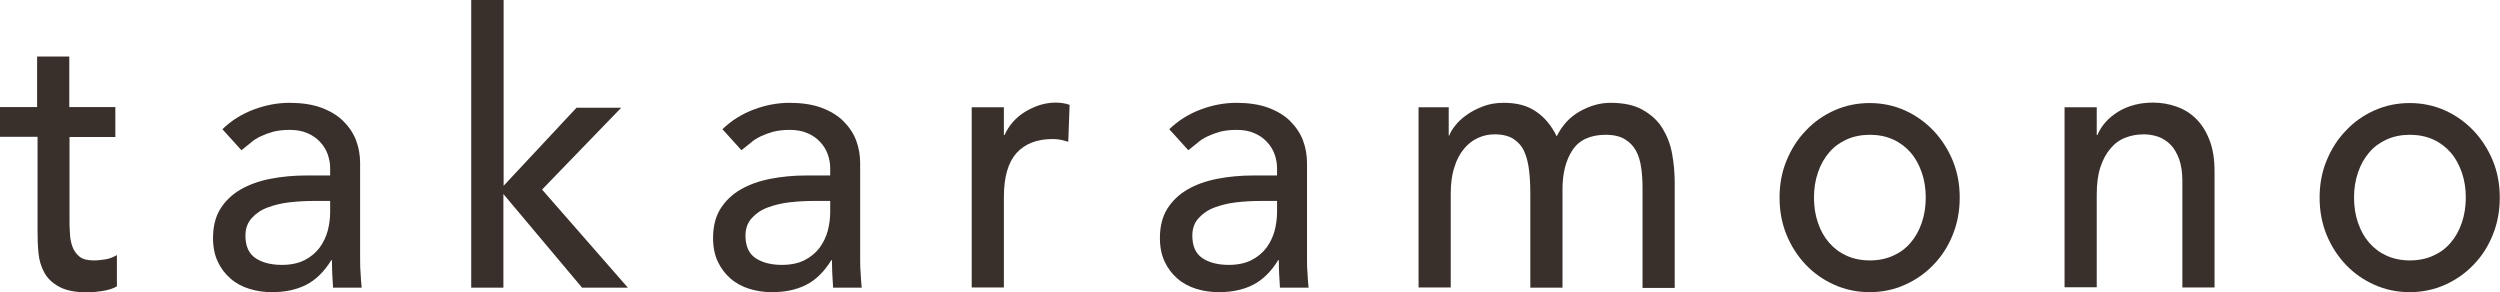 <?xml version="1.0" encoding="UTF-8"?>
<svg id="_レイヤー_2" data-name="レイヤー 2" xmlns="http://www.w3.org/2000/svg" viewBox="0 0 111.84 13.08">
  <defs>
    <style>
      .cls-1 {
        fill: #3a302b;
        stroke-width: 0px;
      }
    </style>
  </defs>
  <g id="_レイヤー_1-2" data-name="レイヤー 1">
    <g id="header_pc_logo_txt">
      <g>
        <path class="cls-1" d="m5.17,6.13h-2.06v3.66c0,.23,0,.45.02.67.01.22.05.42.12.6.07.18.18.32.32.43s.35.16.63.16c.17,0,.35-.02.53-.05.18-.03.35-.1.5-.19v1.4c-.17.1-.39.17-.66.21-.27.04-.48.06-.63.06-.55,0-.98-.08-1.29-.25-.3-.16-.53-.38-.67-.64-.14-.26-.23-.55-.26-.88-.03-.32-.04-.65-.04-.98v-4.21H0v-1.33h1.66v-2.26h1.44v2.26h2.06v1.33Z"/>
        <path class="cls-1" d="m9.94,5.79c.41-.4.88-.69,1.41-.89.53-.2,1.07-.3,1.6-.3s1.03.07,1.43.22.73.35.98.6.45.54.57.86c.12.32.18.66.18,1.01v4.12c0,.28,0,.55.02.78.01.24.03.47.05.68h-1.28c-.03-.41-.05-.82-.05-1.23h-.03c-.32.52-.7.89-1.14,1.11s-.94.32-1.52.32c-.35,0-.69-.05-1.01-.15-.32-.1-.6-.25-.84-.46-.24-.21-.43-.46-.57-.76-.14-.3-.21-.65-.21-1.05,0-.52.11-.96.33-1.31s.52-.64.9-.86c.38-.22.82-.38,1.33-.48.51-.1,1.05-.15,1.62-.15h1.06v-.34c0-.2-.04-.41-.11-.61s-.19-.39-.34-.55c-.15-.16-.34-.3-.56-.39-.22-.1-.49-.15-.8-.15-.28,0-.52.03-.73.08-.21.06-.4.13-.57.21-.17.08-.33.18-.46.3-.14.11-.27.22-.4.32l-.86-.95Zm4.07,3.2c-.34,0-.69.02-1.05.06-.36.04-.68.12-.98.23s-.53.27-.72.48-.28.47-.28.78c0,.47.15.8.44,1s.69.31,1.19.31c.4,0,.73-.07,1.01-.21.28-.14.5-.33.67-.55.17-.23.29-.48.37-.76.07-.28.11-.55.11-.83v-.51h-.77Z"/>
        <path class="cls-1" d="m21.09,0h1.44v8.31l3.26-3.49h2l-3.54,3.66,3.84,4.39h-2.05l-3.52-4.19v4.19h-1.44V0Z"/>
        <path class="cls-1" d="m32.31,5.79c.41-.4.88-.69,1.41-.89.53-.2,1.07-.3,1.6-.3s1.03.07,1.43.22.73.35.98.6.45.54.57.86c.12.32.18.66.18,1.01v4.12c0,.28,0,.55.02.78.01.24.03.47.05.68h-1.28c-.03-.41-.05-.82-.05-1.23h-.03c-.32.52-.7.89-1.14,1.11s-.94.32-1.52.32c-.35,0-.69-.05-1.01-.15-.32-.1-.6-.25-.84-.46-.24-.21-.43-.46-.57-.76-.14-.3-.21-.65-.21-1.05,0-.52.11-.96.33-1.31s.52-.64.9-.86c.38-.22.82-.38,1.33-.48.51-.1,1.05-.15,1.62-.15h1.06v-.34c0-.2-.04-.41-.11-.61s-.19-.39-.34-.55c-.15-.16-.34-.3-.56-.39-.22-.1-.49-.15-.8-.15-.28,0-.52.03-.73.08-.21.06-.4.13-.57.21-.17.08-.33.18-.46.3-.14.11-.27.22-.4.32l-.86-.95Zm4.07,3.2c-.34,0-.69.02-1.05.06-.36.04-.68.12-.98.23s-.53.27-.72.48-.28.47-.28.78c0,.47.15.8.44,1s.69.31,1.19.31c.4,0,.73-.07,1.01-.21.28-.14.5-.33.67-.55.17-.23.29-.48.37-.76.07-.28.11-.55.11-.83v-.51h-.77Z"/>
        <path class="cls-1" d="m43.47,4.8h1.44v1.24h.03c.1-.22.22-.41.38-.59.16-.18.34-.33.54-.45.2-.12.41-.22.65-.3.24-.07.47-.11.7-.11s.45.03.64.1l-.06,1.65c-.12-.03-.23-.06-.35-.09-.12-.02-.24-.03-.35-.03-.7,0-1.24.21-1.62.63-.37.42-.56,1.07-.56,1.96v4.05h-1.44V4.8Z"/>
        <path class="cls-1" d="m52.3,5.79c.41-.4.88-.69,1.41-.89.53-.2,1.07-.3,1.6-.3s1.03.07,1.43.22.73.35.98.6.45.54.57.86c.12.32.18.66.18,1.01v4.12c0,.28,0,.55.02.78.01.24.03.47.05.68h-1.28c-.03-.41-.05-.82-.05-1.23h-.03c-.32.52-.7.89-1.14,1.11s-.94.32-1.52.32c-.35,0-.69-.05-1.01-.15-.32-.1-.6-.25-.84-.46-.24-.21-.43-.46-.57-.76-.14-.3-.21-.65-.21-1.05,0-.52.11-.96.33-1.31s.52-.64.9-.86c.38-.22.82-.38,1.33-.48.51-.1,1.05-.15,1.62-.15h1.06v-.34c0-.2-.04-.41-.11-.61s-.19-.39-.34-.55c-.15-.16-.34-.3-.56-.39-.22-.1-.49-.15-.8-.15-.28,0-.52.03-.73.08-.21.06-.4.13-.57.21-.17.08-.33.18-.46.3-.14.11-.27.22-.4.32l-.86-.95Zm4.07,3.2c-.34,0-.69.02-1.05.06-.36.04-.68.12-.98.23s-.53.27-.72.48-.28.47-.28.78c0,.47.15.8.44,1s.69.31,1.19.31c.4,0,.73-.07,1.01-.21.28-.14.5-.33.67-.55.17-.23.29-.48.37-.76.07-.28.11-.55.11-.83v-.51h-.77Z"/>
        <path class="cls-1" d="m63.46,4.8h1.35v1.26h.03c.03-.11.11-.25.25-.43.13-.17.3-.33.51-.48s.45-.28.74-.39c.28-.11.59-.16.94-.16.57,0,1.04.12,1.42.38.38.25.7.62.94,1.12.25-.5.59-.87,1.04-1.12.45-.25.9-.38,1.36-.38.59,0,1.07.1,1.44.31s.67.47.88.81c.21.34.36.71.44,1.14.08.43.12.87.12,1.32v4.7h-1.44v-4.49c0-.31-.02-.6-.06-.89-.04-.28-.11-.53-.23-.75-.12-.22-.28-.39-.5-.52-.21-.13-.5-.2-.85-.2-.69,0-1.19.23-1.49.68-.3.45-.45,1.04-.45,1.75v4.41h-1.44v-4.22c0-.39-.02-.74-.06-1.06s-.11-.59-.22-.83-.27-.41-.48-.55c-.21-.13-.49-.2-.84-.2-.26,0-.5.05-.74.16-.24.11-.45.27-.63.49-.18.22-.33.49-.43.83-.11.33-.16.73-.16,1.18v4.19h-1.44V4.8Z"/>
        <path class="cls-1" d="m79.61,8.84c0-.59.1-1.14.31-1.65.21-.51.49-.96.86-1.34.36-.39.79-.69,1.28-.91.49-.22,1.02-.33,1.58-.33s1.09.11,1.58.33c.49.22.92.53,1.28.91s.65.83.86,1.34c.21.51.31,1.06.31,1.65s-.1,1.14-.31,1.66c-.21.52-.49.96-.86,1.34-.36.38-.79.68-1.28.9-.49.22-1.02.33-1.58.33s-1.09-.11-1.58-.33c-.49-.22-.92-.52-1.28-.9s-.65-.83-.86-1.34c-.21-.52-.31-1.07-.31-1.66Zm1.54,0c0,.41.06.79.18,1.13.12.35.28.64.5.89s.47.44.78.58c.31.14.66.21,1.04.21s.73-.07,1.04-.21c.31-.14.57-.33.78-.58.21-.24.38-.54.5-.89.12-.35.18-.72.18-1.13s-.06-.79-.18-1.13-.28-.64-.5-.89c-.21-.24-.47-.44-.78-.58-.31-.14-.66-.21-1.04-.21s-.73.07-1.04.21-.57.33-.78.58c-.21.24-.38.54-.5.89-.12.35-.18.72-.18,1.13Z"/>
        <path class="cls-1" d="m92.36,4.8h1.44v1.24h.03c.18-.43.5-.78.94-1.05.45-.27.97-.4,1.55-.4.36,0,.71.06,1.05.18s.63.3.88.55c.25.25.45.57.6.96s.22.85.22,1.39v5.19h-1.44v-4.77c0-.37-.05-.7-.14-.96-.1-.27-.22-.48-.38-.65-.16-.16-.34-.28-.55-.36-.21-.07-.42-.11-.65-.11-.3,0-.58.05-.83.15-.26.1-.48.26-.67.49-.19.22-.34.5-.45.84-.11.34-.16.74-.16,1.21v4.15h-1.44V4.8Z"/>
        <path class="cls-1" d="m103.77,8.84c0-.59.1-1.14.31-1.65.21-.51.49-.96.86-1.34.36-.39.79-.69,1.28-.91.49-.22,1.02-.33,1.58-.33s1.09.11,1.58.33c.49.22.92.53,1.28.91s.65.83.86,1.34c.21.51.31,1.06.31,1.65s-.1,1.14-.31,1.66c-.21.52-.49.96-.86,1.34-.36.38-.79.68-1.28.9-.49.22-1.02.33-1.58.33s-1.09-.11-1.58-.33c-.49-.22-.92-.52-1.28-.9s-.65-.83-.86-1.34c-.21-.52-.31-1.07-.31-1.66Zm1.54,0c0,.41.06.79.18,1.13.12.35.28.64.5.89s.47.44.78.58c.31.14.66.21,1.04.21s.73-.07,1.04-.21c.31-.14.57-.33.78-.58.21-.24.38-.54.5-.89.12-.35.18-.72.18-1.13s-.06-.79-.18-1.13-.28-.64-.5-.89c-.21-.24-.47-.44-.78-.58-.31-.14-.66-.21-1.04-.21s-.73.07-1.04.21-.57.33-.78.58c-.21.24-.38.54-.5.89-.12.35-.18.72-.18,1.13Z"/>
      </g>
    </g>
  </g>
</svg>